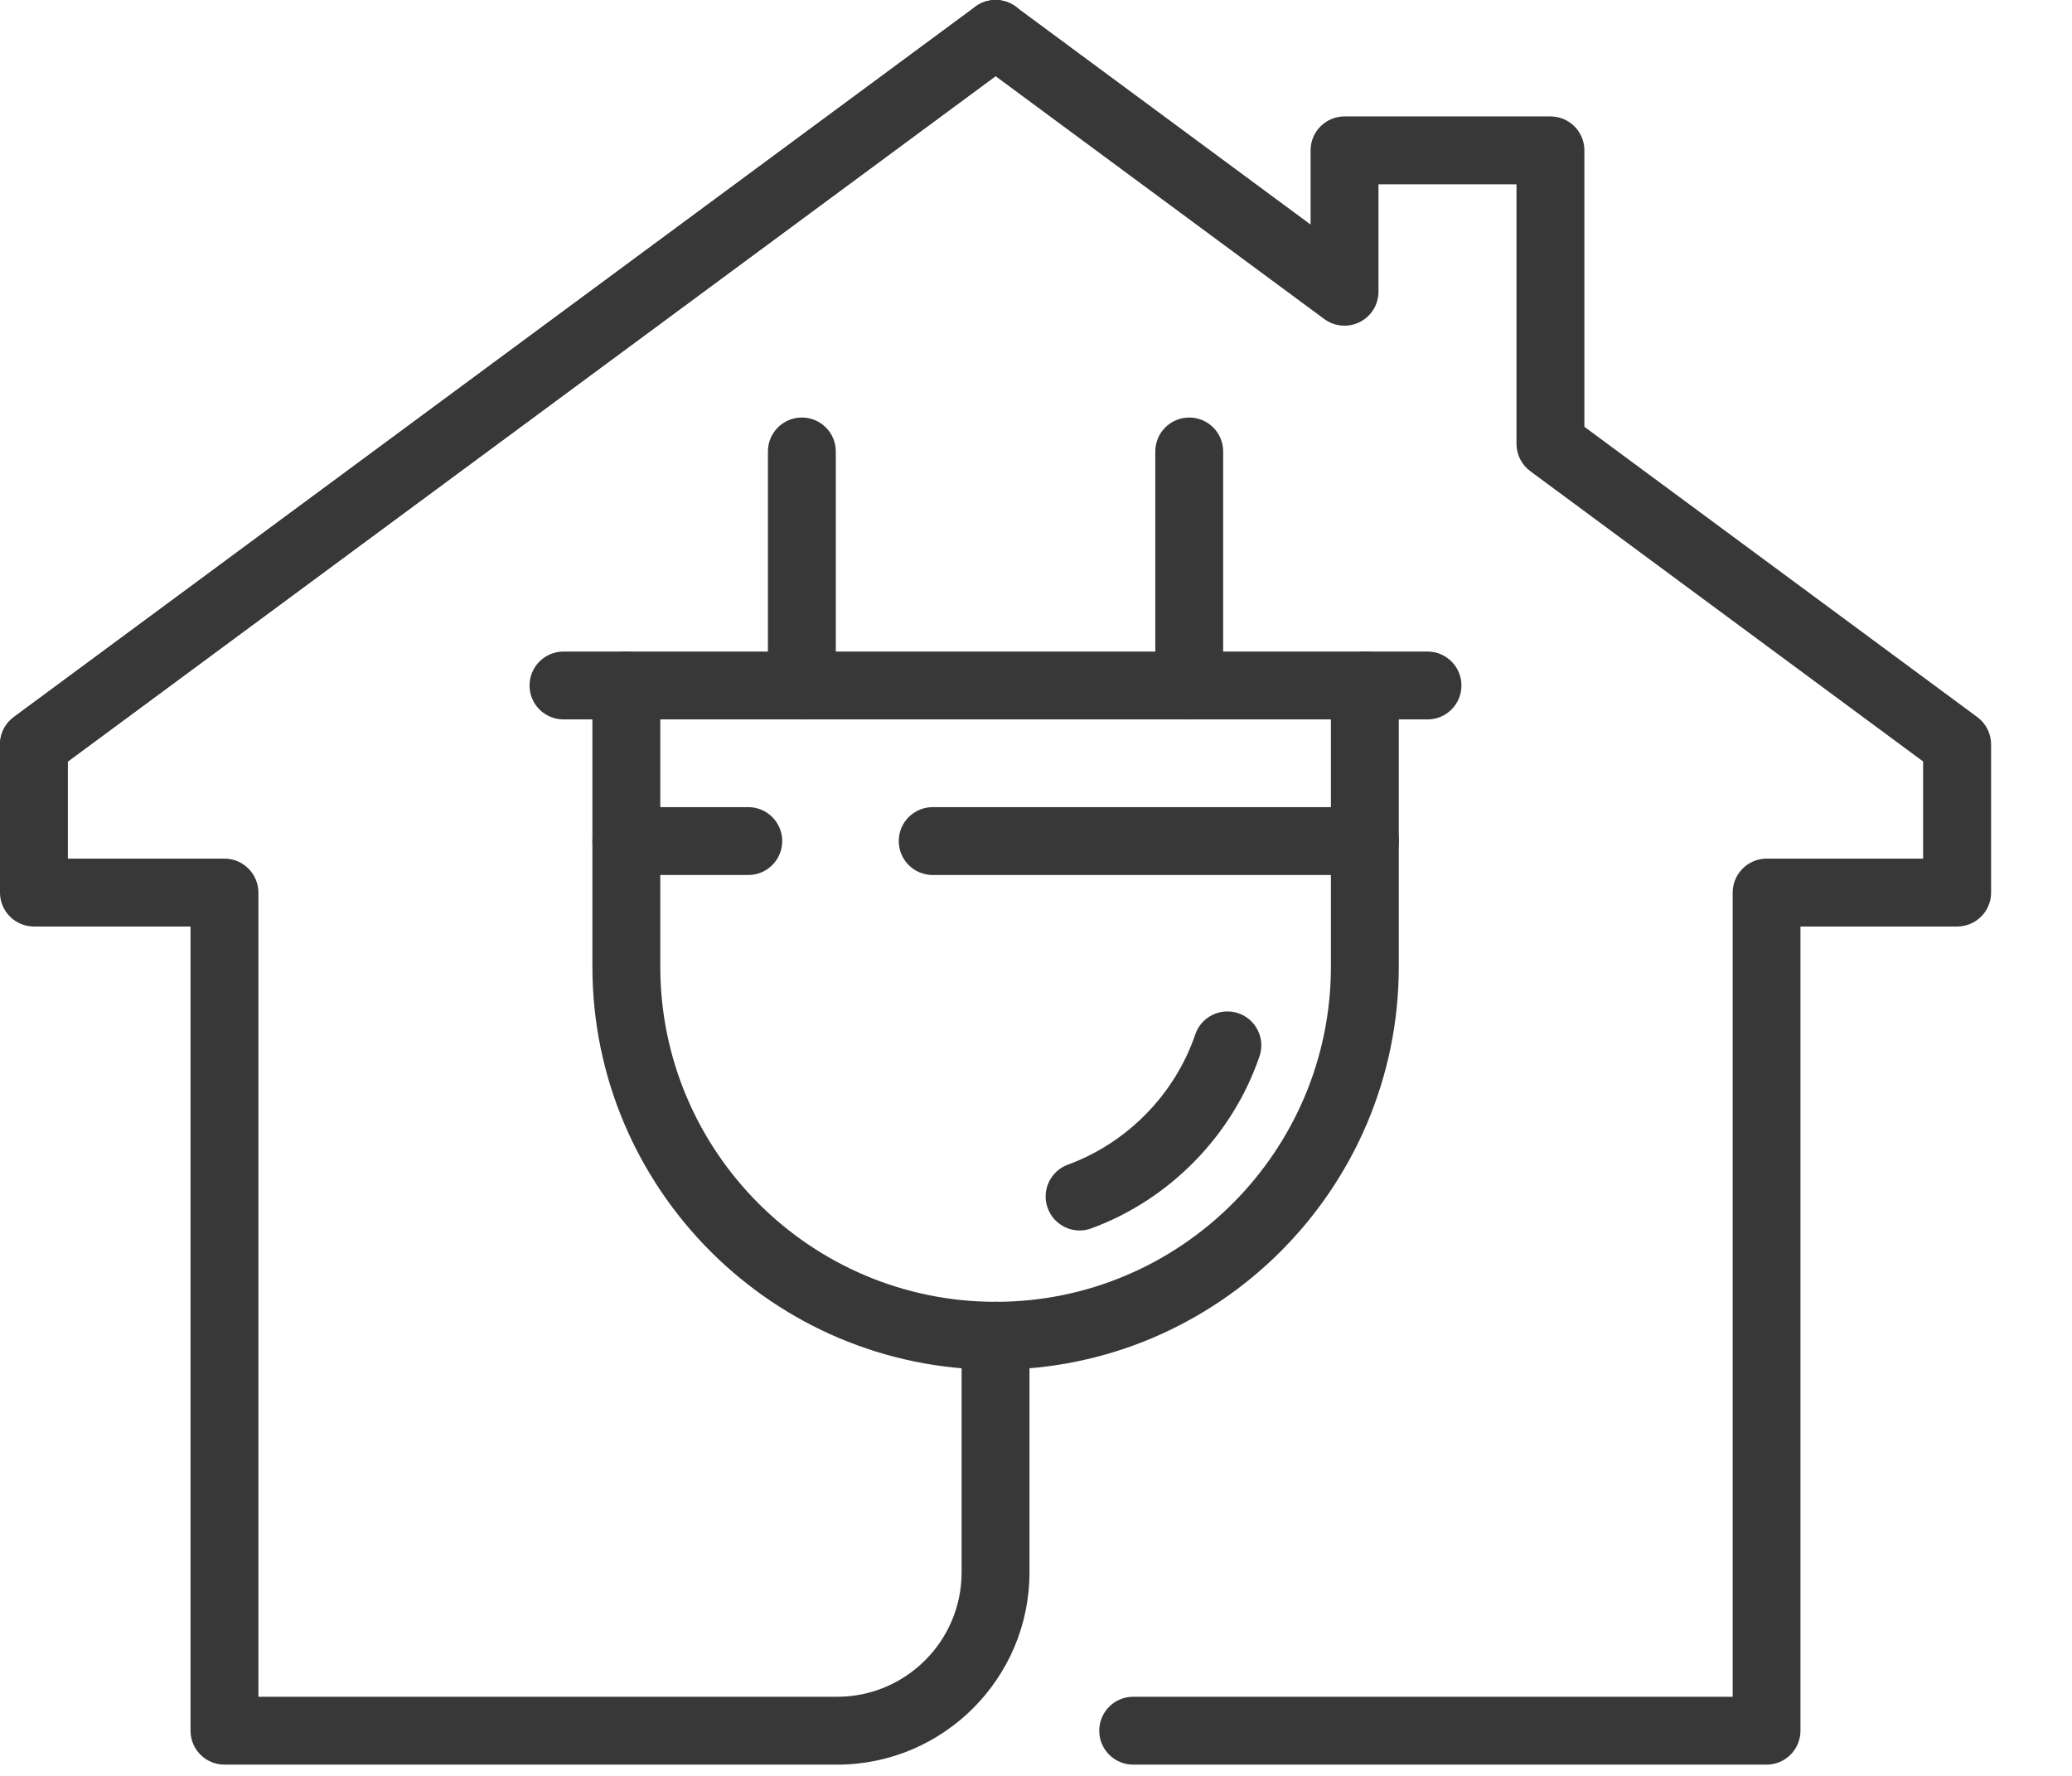 <svg width="21" height="18" viewBox="0 0 21 18" fill="none" xmlns="http://www.w3.org/2000/svg">
<path d="M10.09 0.688C10.017 0.688 9.945 0.665 9.884 0.619C9.762 0.528 9.715 0.368 9.767 0.225C9.82 0.083 9.959 -0.009 10.111 0.001H10.112C10.261 0.01 10.387 0.115 10.424 0.26C10.461 0.404 10.399 0.556 10.273 0.636C10.217 0.671 10.153 0.688 10.09 0.688Z" fill="#383838"/>
<path d="M11.485 17.886C11.295 17.886 11.141 17.732 11.141 17.542C11.141 17.352 11.295 17.198 11.485 17.198H17.561V9.047C17.561 8.858 17.715 8.703 17.904 8.703H19.491V7.718L15.51 4.776C15.422 4.711 15.37 4.609 15.37 4.499V1.868H13.971V2.957C13.971 3.147 13.817 3.301 13.627 3.301C13.554 3.301 13.481 3.278 13.422 3.234L10.09 0.772L0.688 7.718V8.703H2.275C2.465 8.703 2.619 8.858 2.619 9.047V17.198H8.485C9.18 17.198 9.746 16.633 9.746 15.937V13.539C9.746 13.35 9.9 13.195 10.09 13.195C10.28 13.195 10.434 13.35 10.434 13.539V15.937C10.434 17.012 9.559 17.886 8.485 17.886H2.275C2.085 17.886 1.931 17.732 1.931 17.542V9.391H0.344C0.154 9.391 0 9.237 0 9.047V7.545C0 7.436 0.052 7.333 0.14 7.268L9.886 0.068C10.007 -0.022 10.173 -0.022 10.295 0.068L13.283 2.276V1.524C13.283 1.334 13.437 1.18 13.627 1.18H15.714C15.904 1.18 16.058 1.334 16.058 1.524V4.326L20.04 7.268C20.128 7.333 20.18 7.436 20.18 7.545V9.047C20.18 9.237 20.026 9.391 19.835 9.391H18.248V17.542C18.248 17.732 18.094 17.886 17.904 17.886H11.485Z" fill="#383838"/>
<path d="M0.344 7.889C0.239 7.889 0.135 7.841 0.067 7.749C-0.046 7.596 -0.013 7.381 0.14 7.268L9.886 0.068C10.038 -0.045 10.254 -0.013 10.367 0.14C10.48 0.293 10.447 0.508 10.294 0.621L0.548 7.822C0.487 7.867 0.415 7.889 0.344 7.889Z" fill="#383838"/>
<path d="M10.091 13.883C7.837 13.883 6.004 12.05 6.004 9.797V6.948C6.004 6.758 6.158 6.604 6.348 6.604C6.538 6.604 6.692 6.758 6.692 6.948V9.797C6.692 11.671 8.216 13.195 10.091 13.195C11.964 13.195 13.489 11.671 13.489 9.797V6.948C13.489 6.758 13.643 6.604 13.833 6.604C14.023 6.604 14.177 6.758 14.177 6.948V9.797C14.177 12.05 12.344 13.883 10.091 13.883Z" fill="#383838"/>
<path d="M10.942 12.472C10.802 12.472 10.67 12.385 10.619 12.246C10.553 12.068 10.645 11.87 10.823 11.805C11.425 11.584 11.908 11.091 12.114 10.485C12.175 10.305 12.371 10.209 12.551 10.27C12.731 10.332 12.827 10.527 12.765 10.707C12.492 11.508 11.855 12.159 11.06 12.451C11.021 12.465 10.981 12.472 10.942 12.472Z" fill="#383838"/>
<path d="M14.468 7.292H5.711C5.521 7.292 5.367 7.138 5.367 6.948C5.367 6.758 5.521 6.604 5.711 6.604H14.468C14.658 6.604 14.812 6.758 14.812 6.948C14.812 7.138 14.658 7.292 14.468 7.292Z" fill="#383838"/>
<path d="M12.053 7.292C11.863 7.292 11.709 7.138 11.709 6.948V4.576C11.709 4.386 11.863 4.232 12.053 4.232C12.243 4.232 12.397 4.386 12.397 4.576V6.948C12.397 7.138 12.243 7.292 12.053 7.292Z" fill="#383838"/>
<path d="M8.127 7.292C7.937 7.292 7.783 7.138 7.783 6.948V4.576C7.783 4.386 7.937 4.232 8.127 4.232C8.317 4.232 8.471 4.386 8.471 4.576V6.948C8.471 7.138 8.317 7.292 8.127 7.292Z" fill="#383838"/>
<path d="M13.834 8.869H9.453C9.263 8.869 9.109 8.715 9.109 8.525C9.109 8.335 9.263 8.181 9.453 8.181H13.834C14.023 8.181 14.178 8.335 14.178 8.525C14.178 8.715 14.024 8.869 13.834 8.869Z" fill="#383838"/>
<path d="M7.584 8.869H6.348C6.158 8.869 6.004 8.715 6.004 8.525C6.004 8.335 6.158 8.181 6.348 8.181H7.584C7.774 8.181 7.928 8.335 7.928 8.525C7.928 8.715 7.774 8.869 7.584 8.869Z" fill="#383838"/>
</svg>
